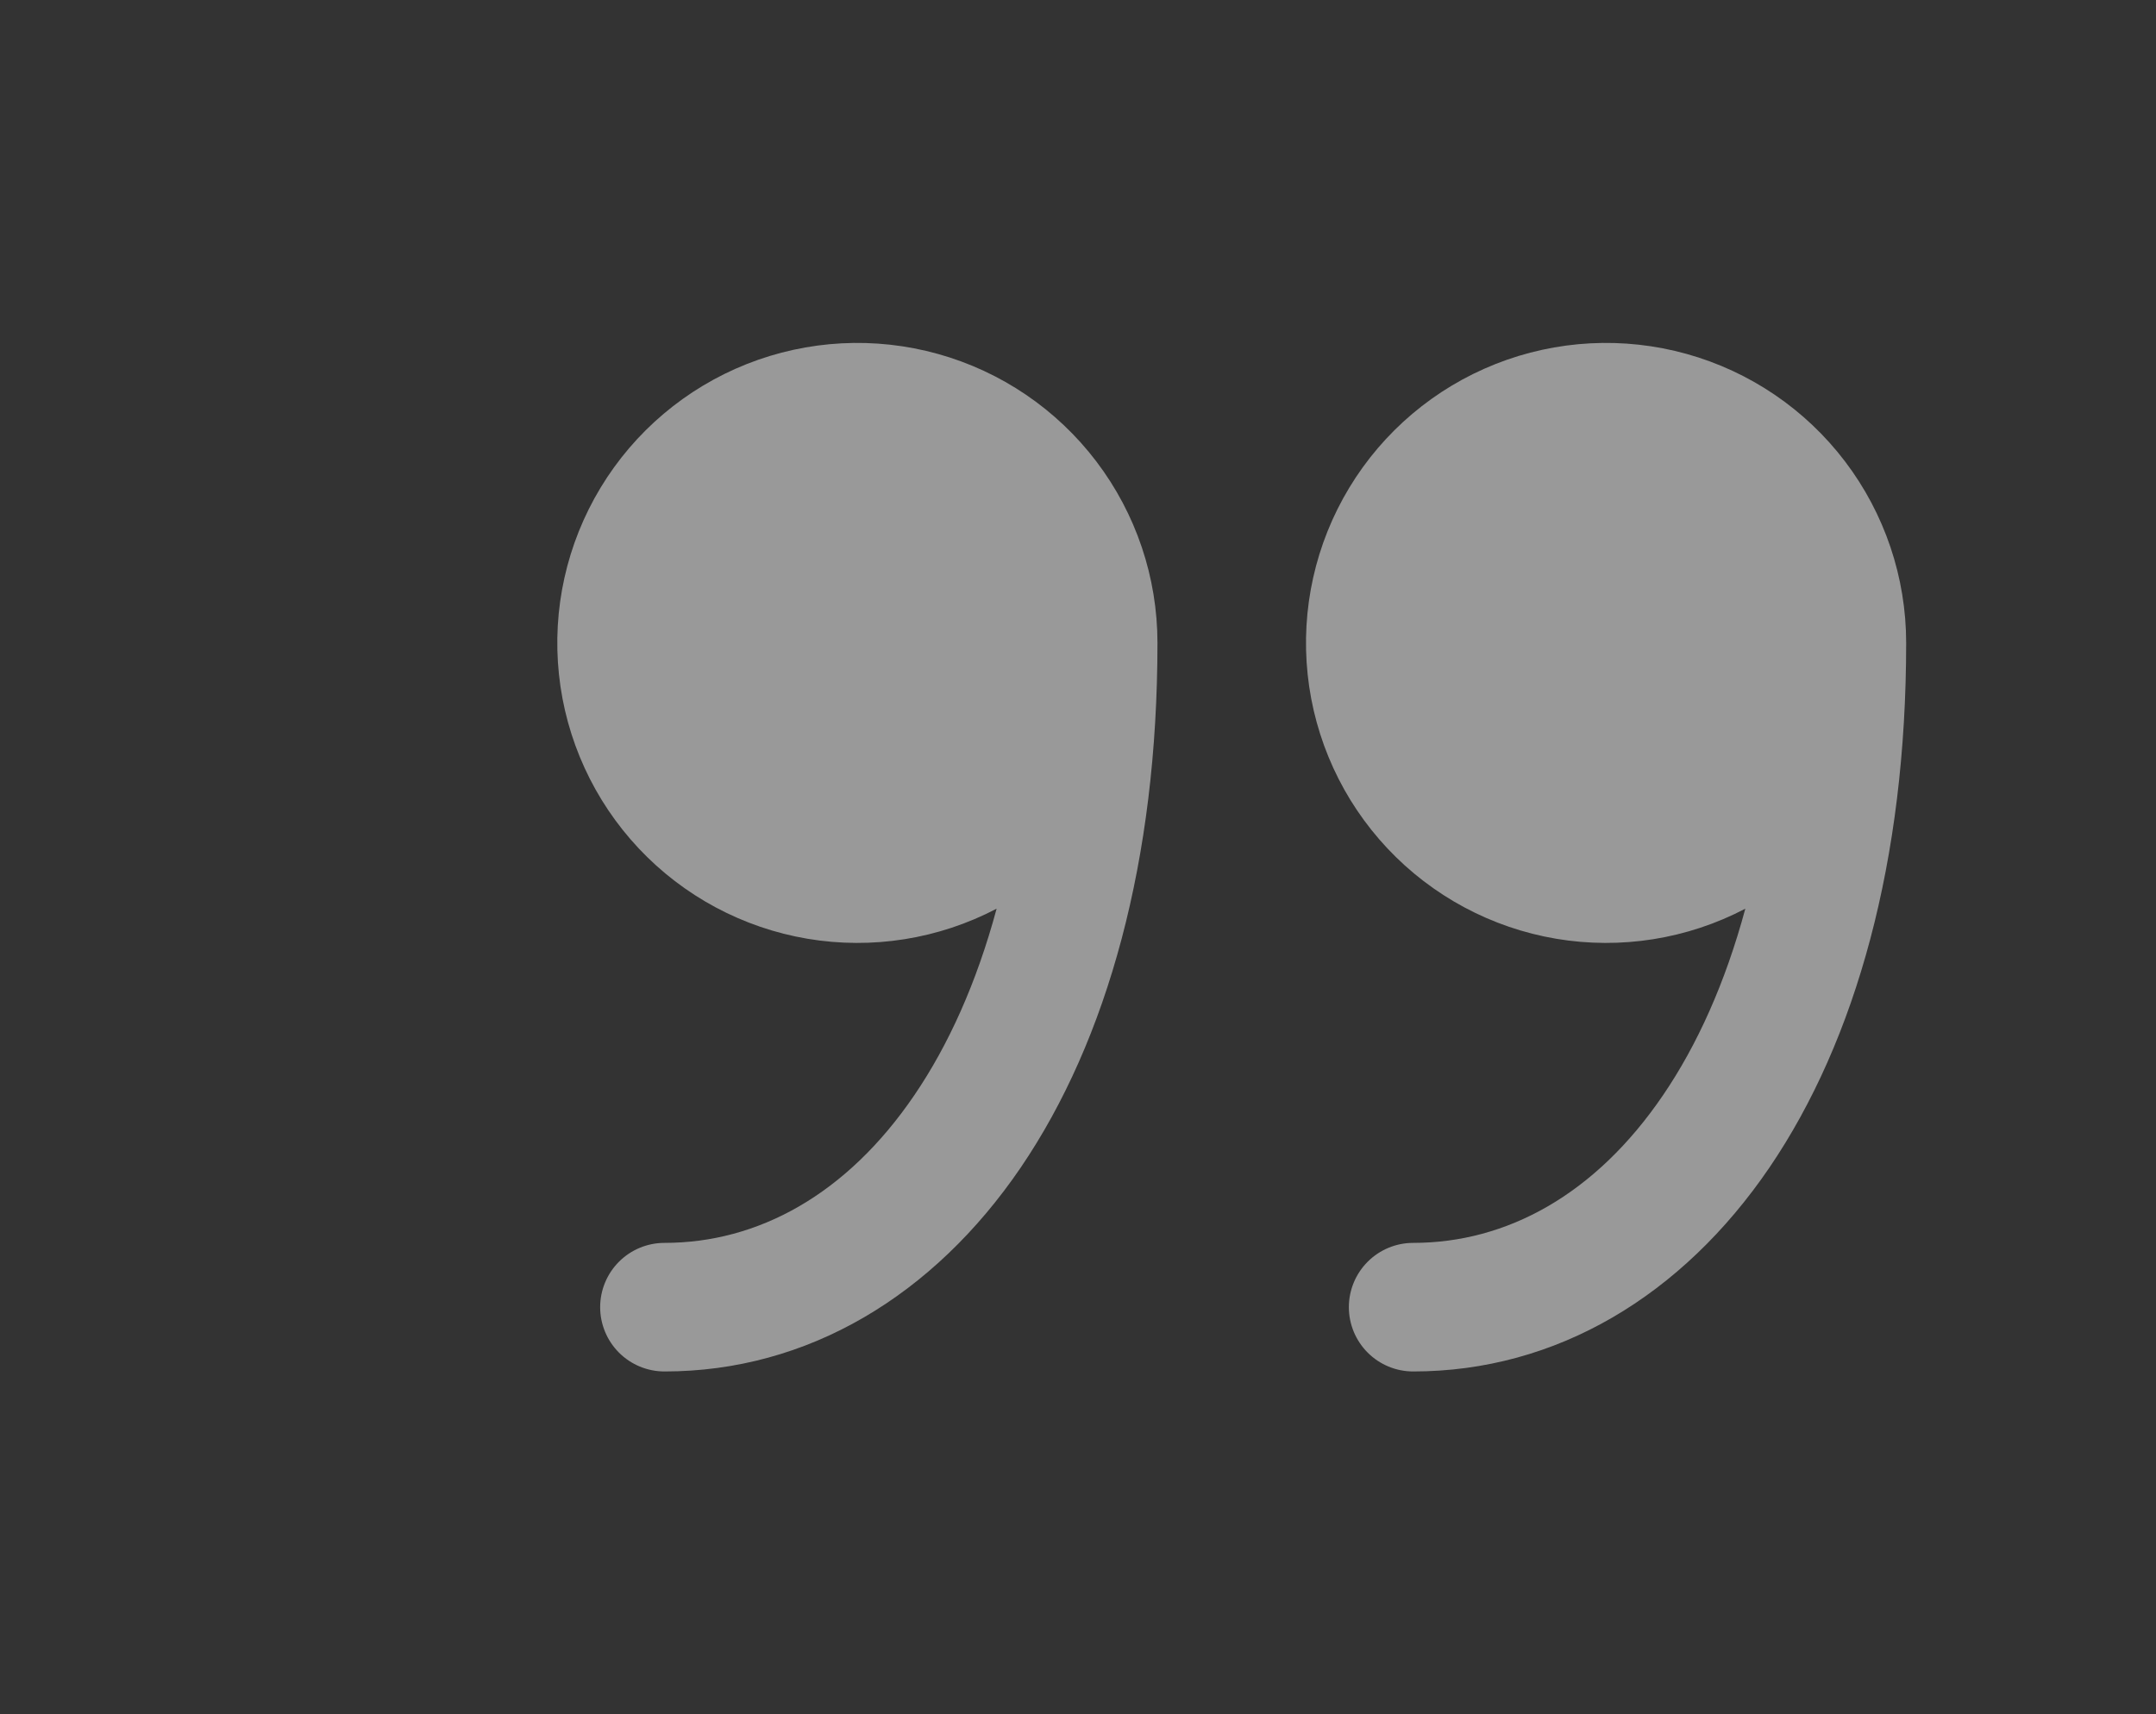 <svg width="215" height="171" viewBox="0 0 215 171" fill="none" xmlns="http://www.w3.org/2000/svg">
<rect x="0" y="0" width="215" height="171" fill="#333333" stroke="none"/>
<g opacity="0.5">
<path d="M115.424 64.125C115.423 57.59 113.283 51.236 109.331 46.032C105.379 40.828 99.832 37.06 93.537 35.305C87.243 33.55 80.547 33.903 74.472 36.311C68.397 38.719 63.278 43.049 59.895 48.64C56.513 54.232 55.053 60.776 55.74 67.275C56.427 73.773 59.222 79.868 63.698 84.629C68.174 89.39 74.086 92.554 80.53 93.64C86.974 94.725 93.596 93.671 99.385 90.639C97.384 98.06 94.562 104.276 91.185 109.235C84.43 119.17 75.581 123.975 66.262 123.975C64.561 123.975 62.93 124.651 61.727 125.853C60.525 127.056 59.849 128.687 59.849 130.388C59.849 132.088 60.525 133.719 61.727 134.922C62.93 136.125 64.561 136.8 66.262 136.8C80.549 136.8 93.083 129.25 101.796 116.451C110.431 103.746 115.424 85.817 115.424 64.125Z" fill="white"/>
<path d="M190.086 64.125C190.085 57.59 187.945 51.236 183.993 46.032C180.041 40.828 174.494 37.06 168.2 35.305C161.905 33.55 155.209 33.903 149.134 36.311C143.059 38.719 137.94 43.049 134.557 48.64C131.175 54.232 129.715 60.776 130.402 67.275C131.089 73.773 133.884 79.868 138.36 84.629C142.836 89.39 148.748 92.554 155.192 93.64C161.636 94.725 168.258 93.671 174.047 90.639C172.046 98.06 169.224 104.276 165.847 109.235C159.093 119.17 150.243 123.975 140.924 123.975C139.223 123.975 137.592 124.651 136.39 125.853C135.187 127.056 134.511 128.687 134.511 130.388C134.511 132.088 135.187 133.719 136.39 134.922C137.592 136.125 139.223 136.8 140.924 136.8C155.211 136.8 167.745 129.25 176.458 116.451C185.093 103.746 190.086 85.817 190.086 64.125Z" fill="white"/>
</g>
</svg>
